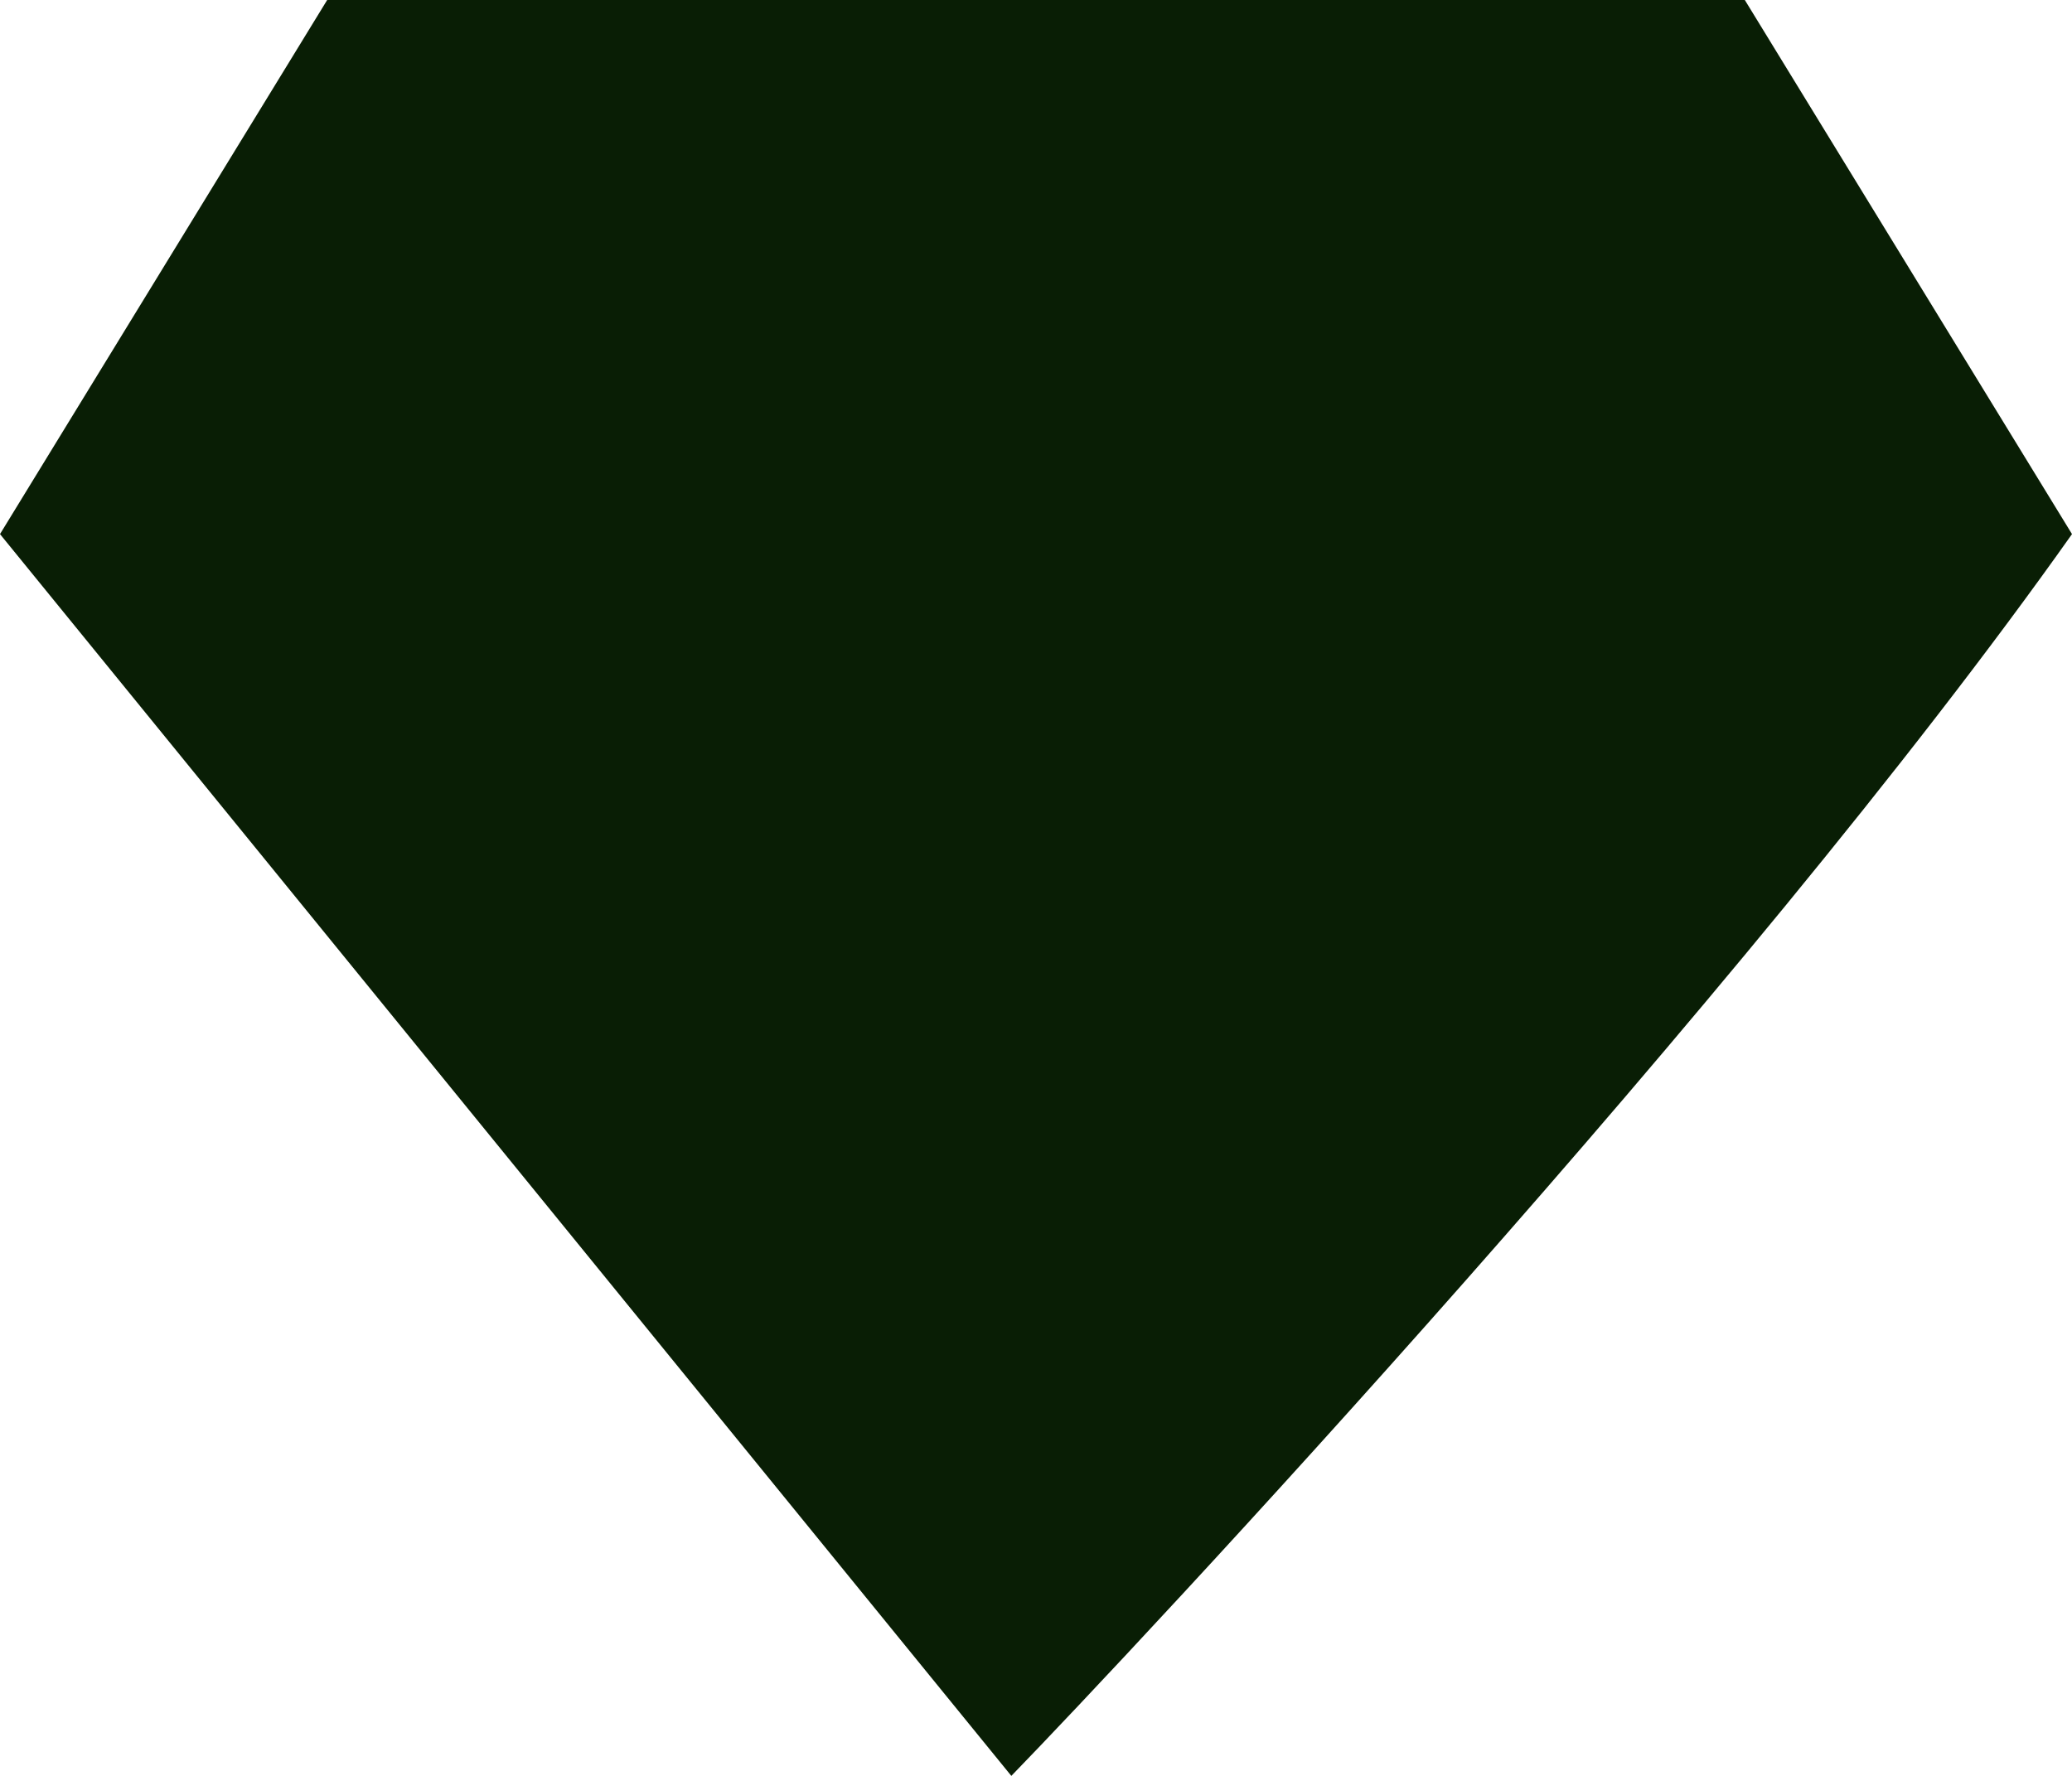 <svg width="42" height="36" viewBox="0 0 42 36" fill="none" xmlns="http://www.w3.org/2000/svg">
<path d="M42 10.827C35.368 20.21 23 33.429 20.5 36L0 10.827L6.632 0H35.368L42 10.827Z" fill="#091E05"/>
</svg>
